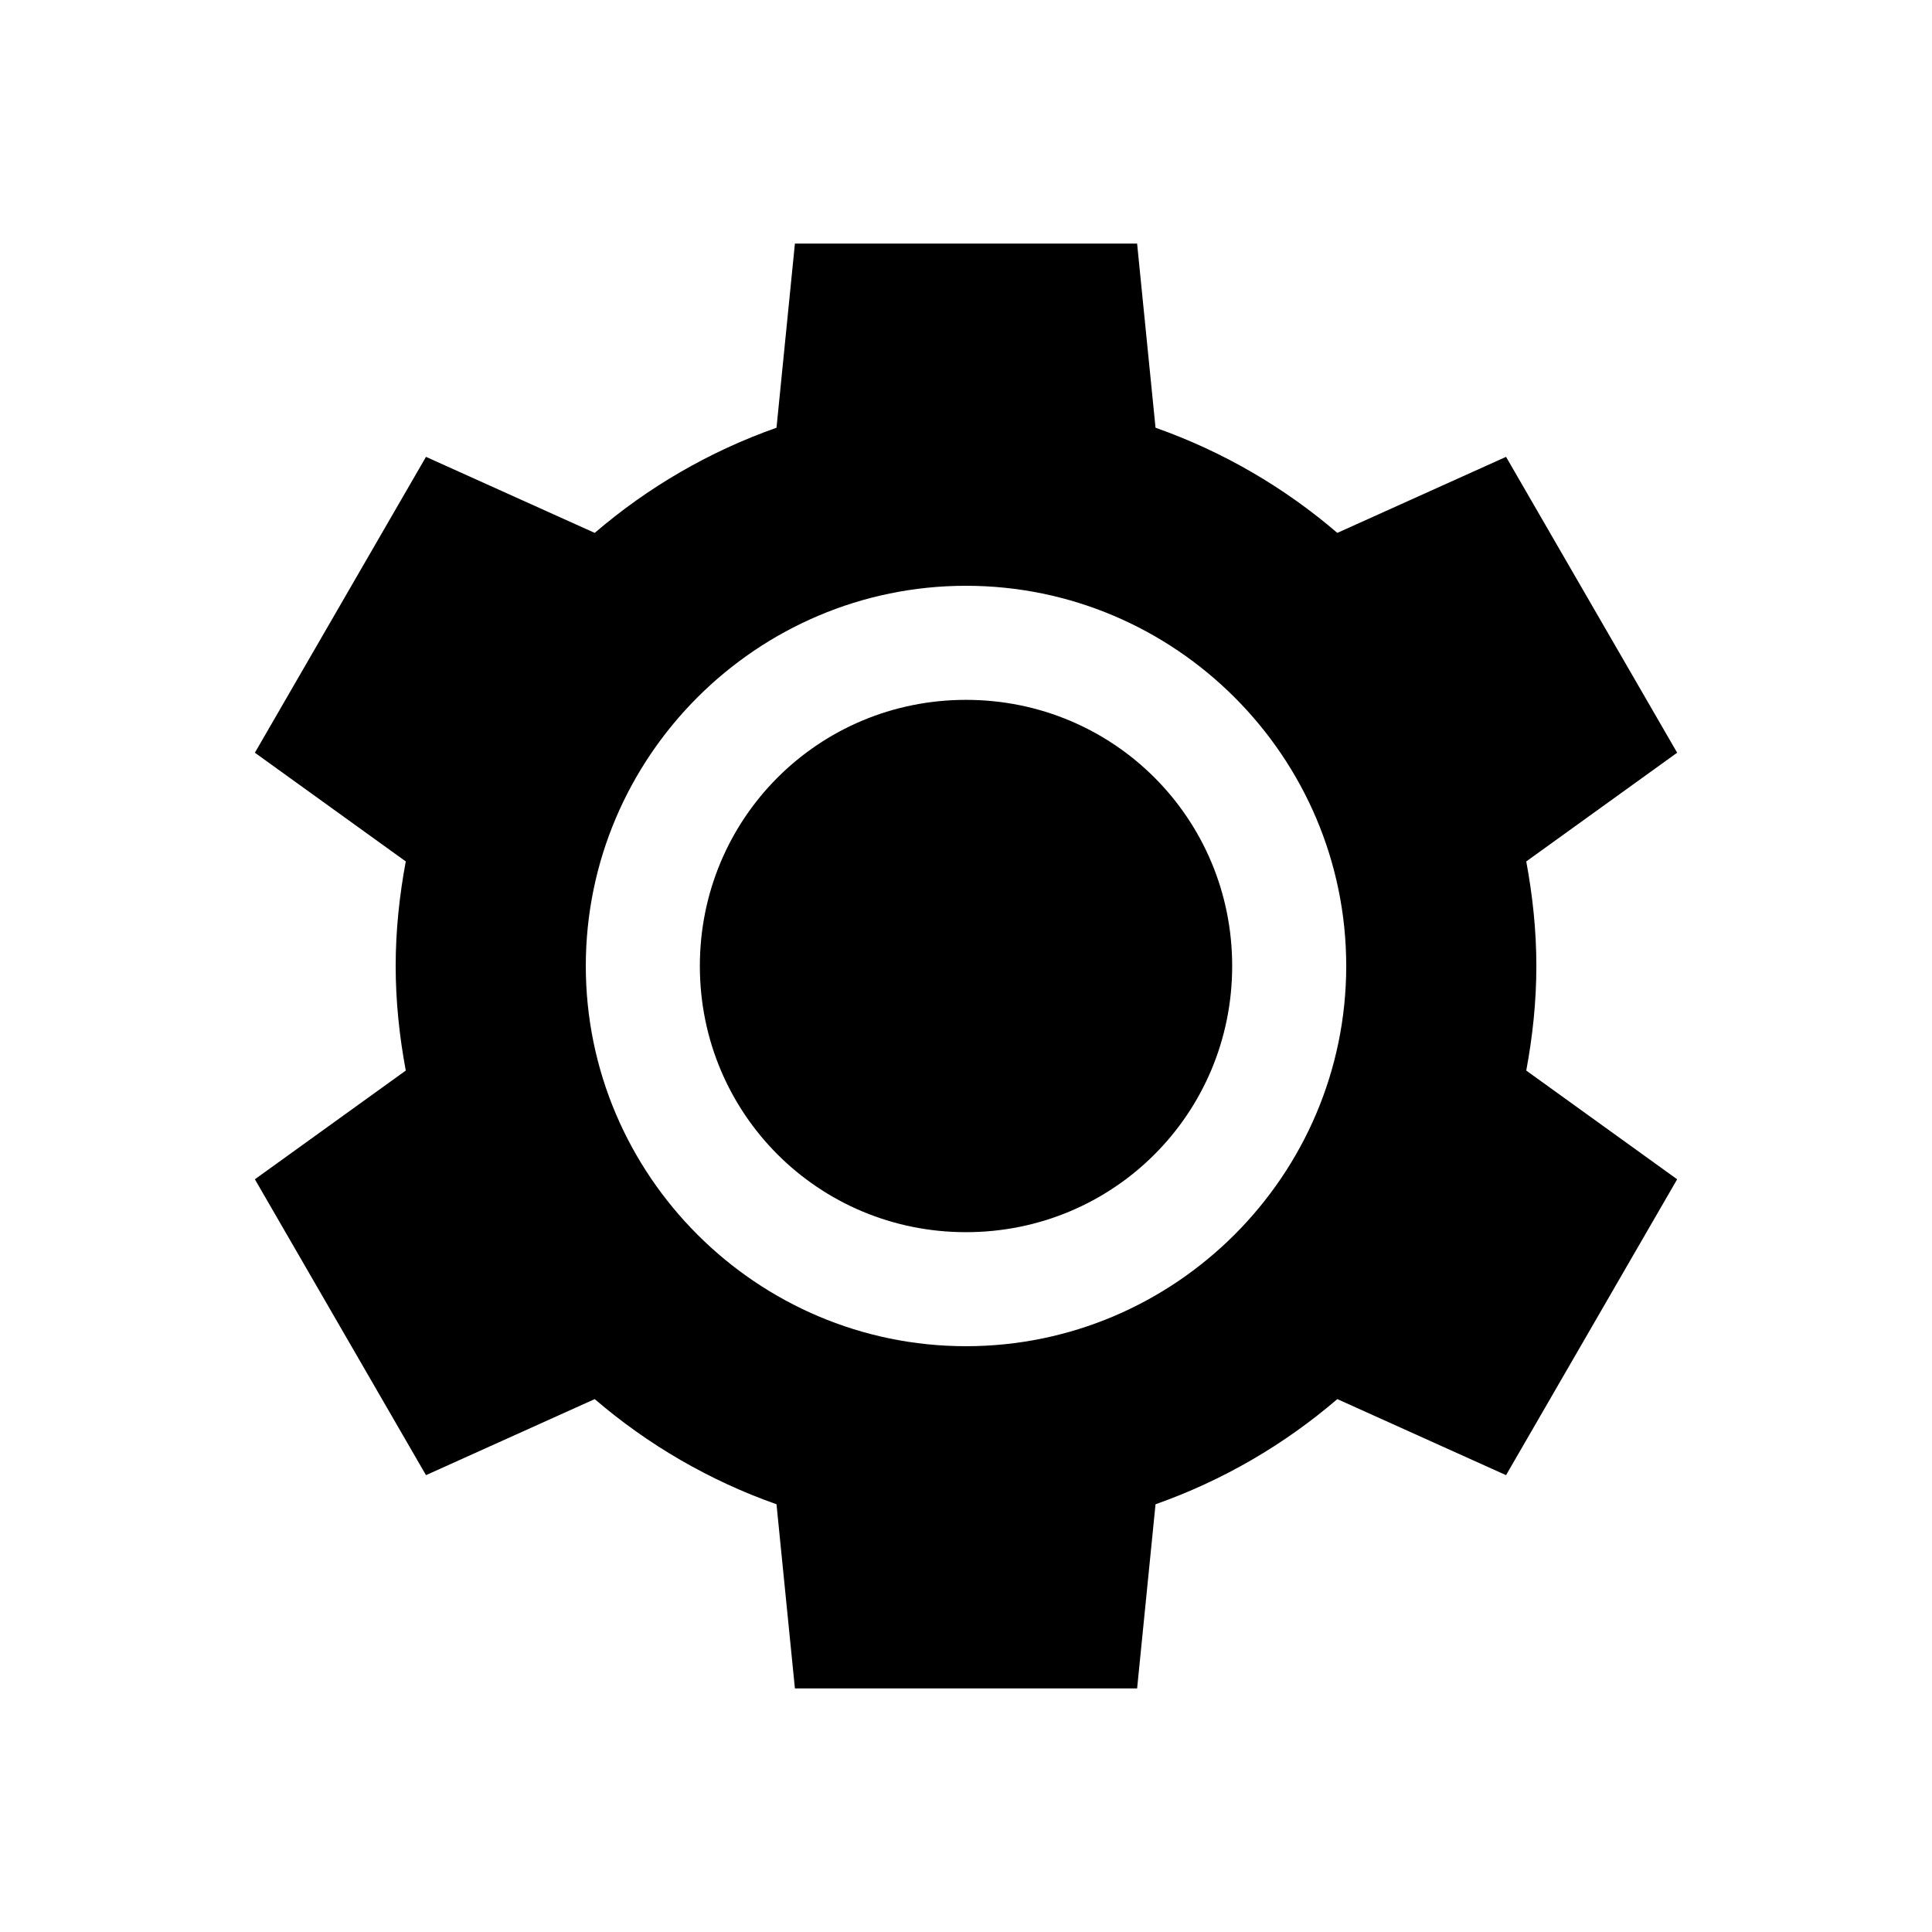 <?xml version="1.0" encoding="UTF-8"?>
<!-- Uploaded to: SVG Repo, www.svgrepo.com, Generator: SVG Repo Mixer Tools -->
<svg fill="#000000" width="800px" height="800px" version="1.1" viewBox="144 144 512 512" xmlns="http://www.w3.org/2000/svg">
 <path d="m354.66 208.55-4.879 48.805c-17.816 6.277-34.129 15.809-48.176 27.867l-44.715-20.152-45.344 78.406 39.988 28.812c-1.672 9.008-2.676 18.215-2.676 27.711 0 9.492 1.004 18.703 2.676 27.711l-39.988 28.812 45.344 78.406 44.715-20.152c14.047 12.059 30.359 21.59 48.176 27.867l4.879 48.805h90.688l4.879-48.805c17.816-6.277 34.129-15.809 48.176-27.867l44.715 20.152 45.344-78.406-39.988-28.812c1.676-9.008 2.676-18.215 2.676-27.711 0-9.492-1.004-18.703-2.676-27.711l39.988-28.812-45.344-78.406-44.715 20.152c-14.047-12.059-30.359-21.59-48.176-27.867l-4.883-48.805h-90.688zm45.344 90.688c55.469 0 100.76 45.293 100.76 100.76s-45.293 100.76-100.76 100.76-100.76-45.293-100.76-100.76c0-55.473 45.293-100.76 100.76-100.76zm0 30.23c-39.133 0-70.535 31.398-70.535 70.535 0 39.133 31.398 70.535 70.535 70.535 39.133 0 70.535-31.402 70.535-70.535 0-39.133-31.398-70.535-70.535-70.535z"/>
</svg>